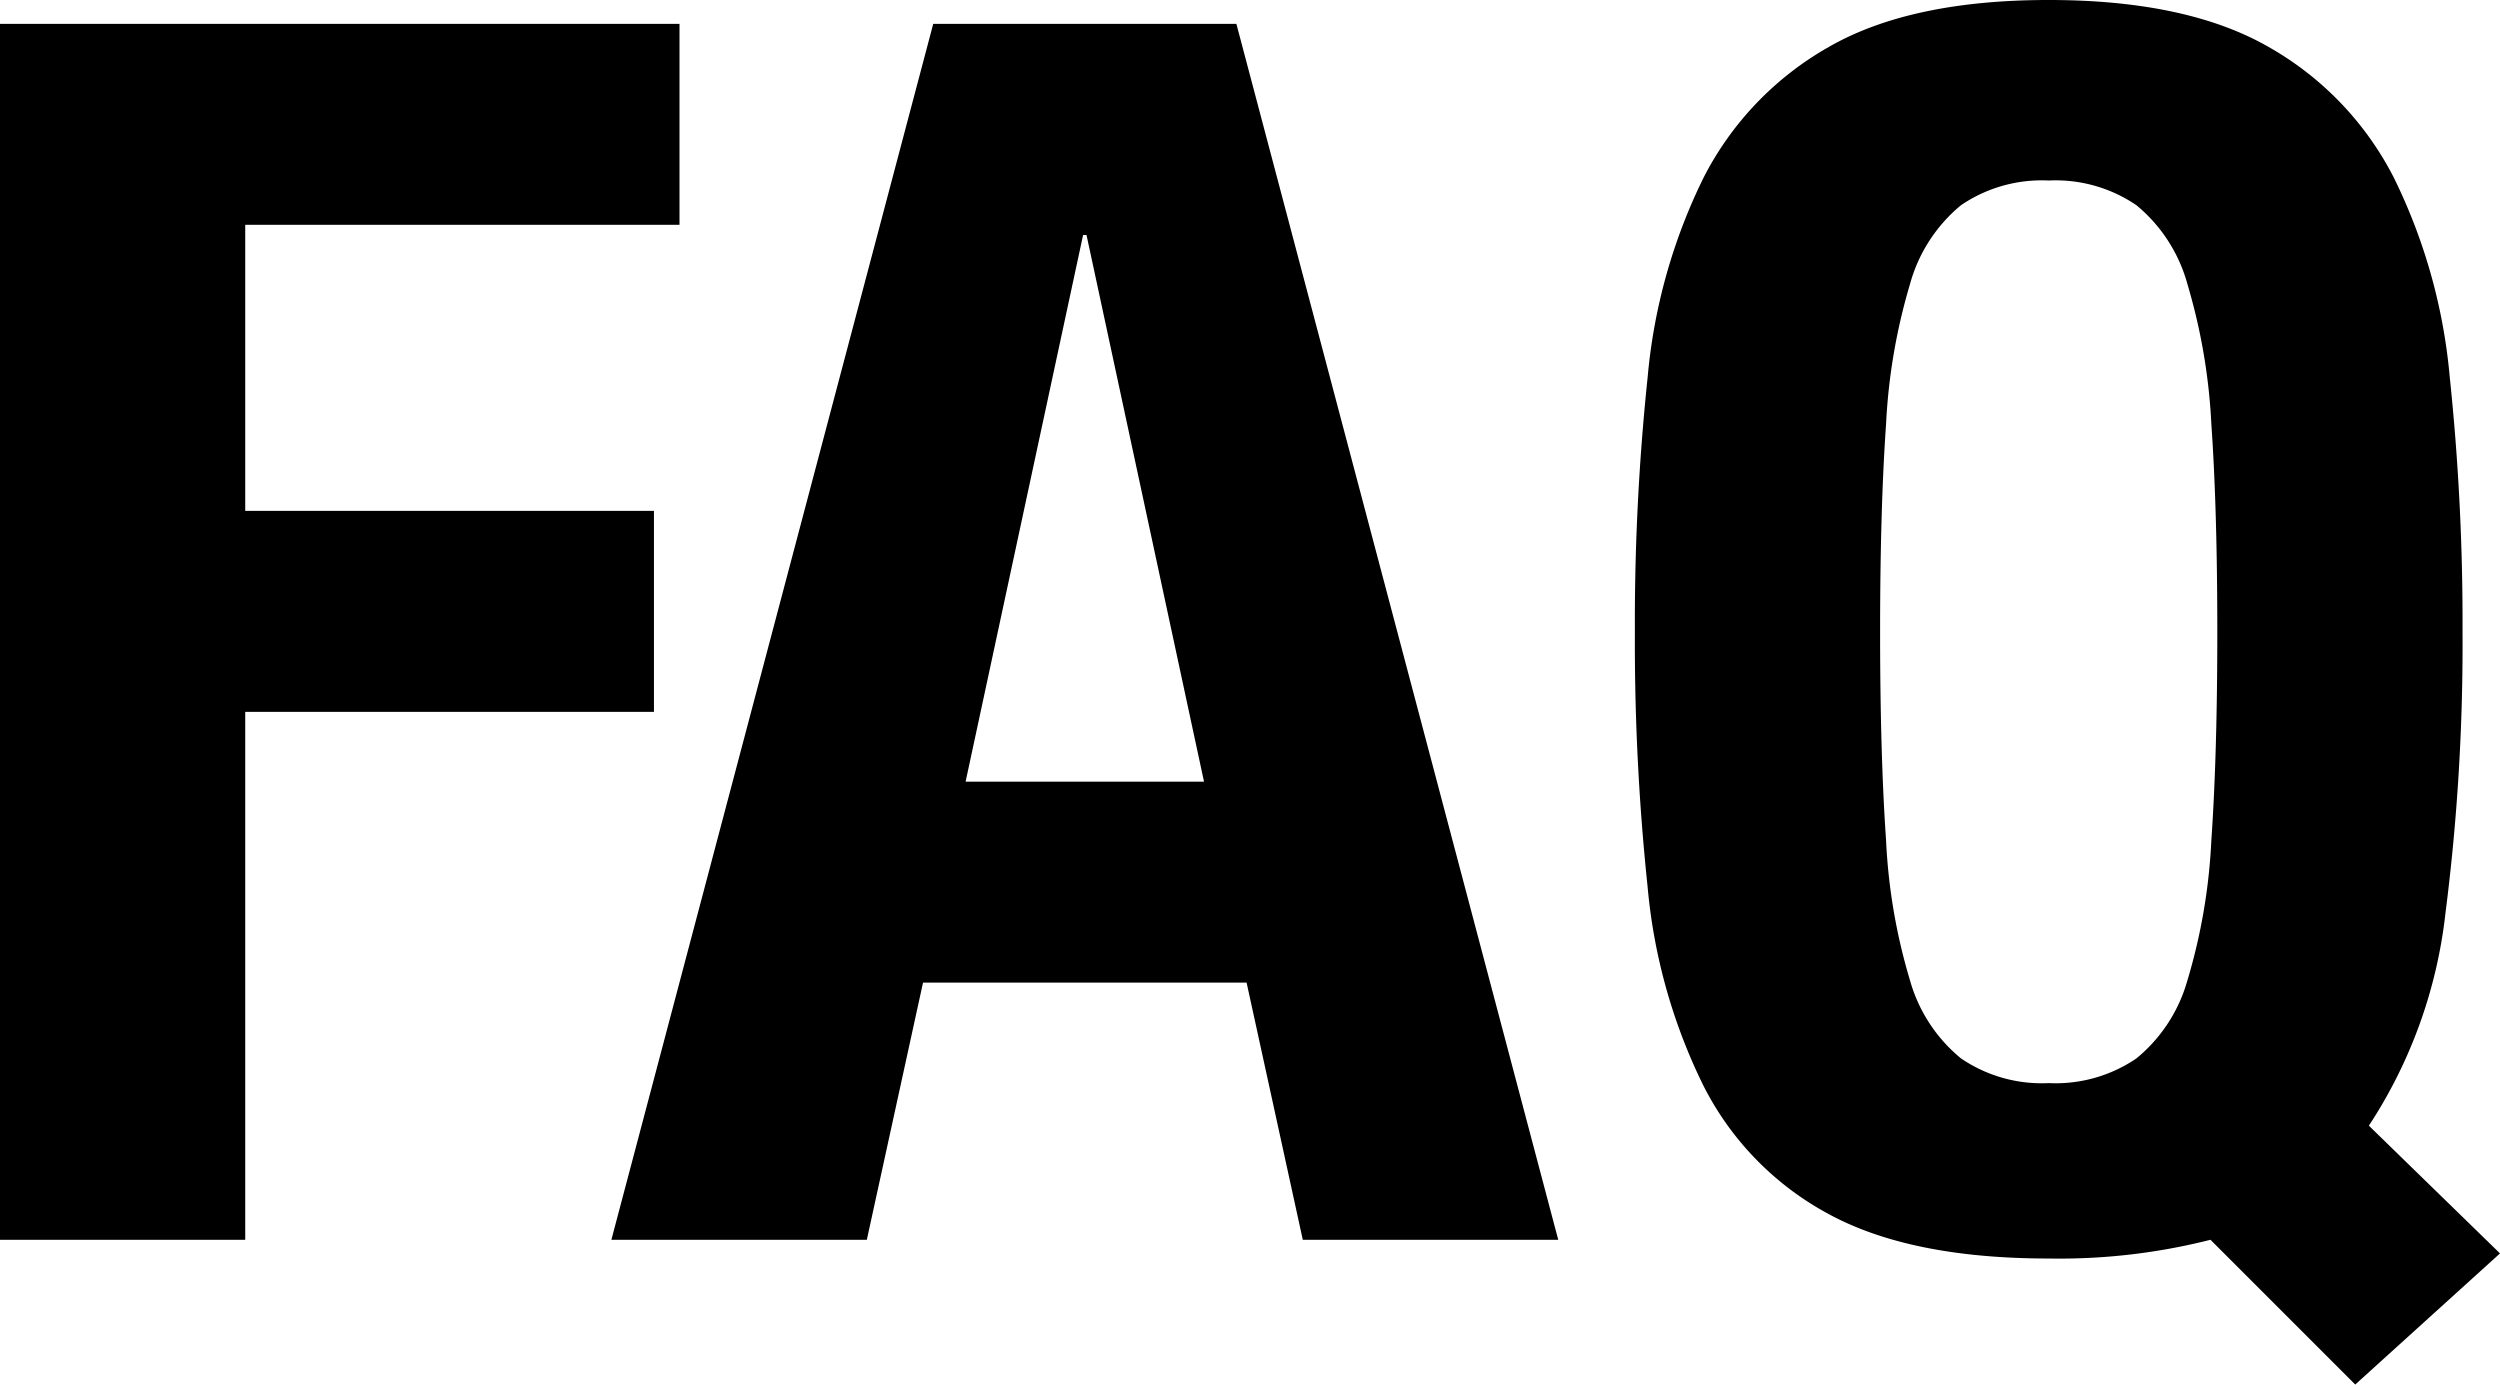 <svg xmlns="http://www.w3.org/2000/svg" width="176.16" height="97.56" viewBox="0 0 176.16 97.56">
  <path id="パス_4794" data-name="パス 4794" d="M-177.72-85.68V0h17.28V-37.2h28.8V-51.36h-28.8V-71.52h30.6V-85.68Zm84.84,53.4-8.28-38.52h-.24l-8.28,38.52Zm2.28-53.4L-67.92,0h-18l-3.96-18.12h-22.8L-116.64,0h-18l22.68-85.68Zm45.36,42.84q0-8.64.42-14.64a41.552,41.552,0,0,1,1.68-9.84,10.951,10.951,0,0,1,3.6-5.58,10.108,10.108,0,0,1,6.18-1.74,10.108,10.108,0,0,1,6.18,1.74,10.951,10.951,0,0,1,3.6,5.58,41.552,41.552,0,0,1,1.68,9.84q.42,6,.42,14.64t-.42,14.7a40.815,40.815,0,0,1-1.68,9.84,10.934,10.934,0,0,1-3.6,5.52,10.108,10.108,0,0,1-6.18,1.74,10.108,10.108,0,0,1-6.18-1.74,10.934,10.934,0,0,1-3.6-5.52,40.815,40.815,0,0,1-1.68-9.84Q-45.24-34.2-45.24-42.84ZM-11.76,10.2-1.56.96l-9.24-9a34.209,34.209,0,0,0,5.4-15,148.709,148.709,0,0,0,1.2-19.8,165.478,165.478,0,0,0-.9-17.94,39.754,39.754,0,0,0-3.96-14.1,22.165,22.165,0,0,0-8.82-9.18q-5.76-3.3-15.48-3.3t-15.48,3.3a22.165,22.165,0,0,0-8.82,9.18,39.754,39.754,0,0,0-3.96,14.1,165.48,165.48,0,0,0-.9,17.94,165.037,165.037,0,0,0,.9,18A39.659,39.659,0,0,0-57.66-10.8a21.05,21.05,0,0,0,8.82,9q5.76,3.12,15.48,3.12A43.344,43.344,0,0,0-21.96,0Z" transform="translate(177.72 87.36)"/>
</svg>
